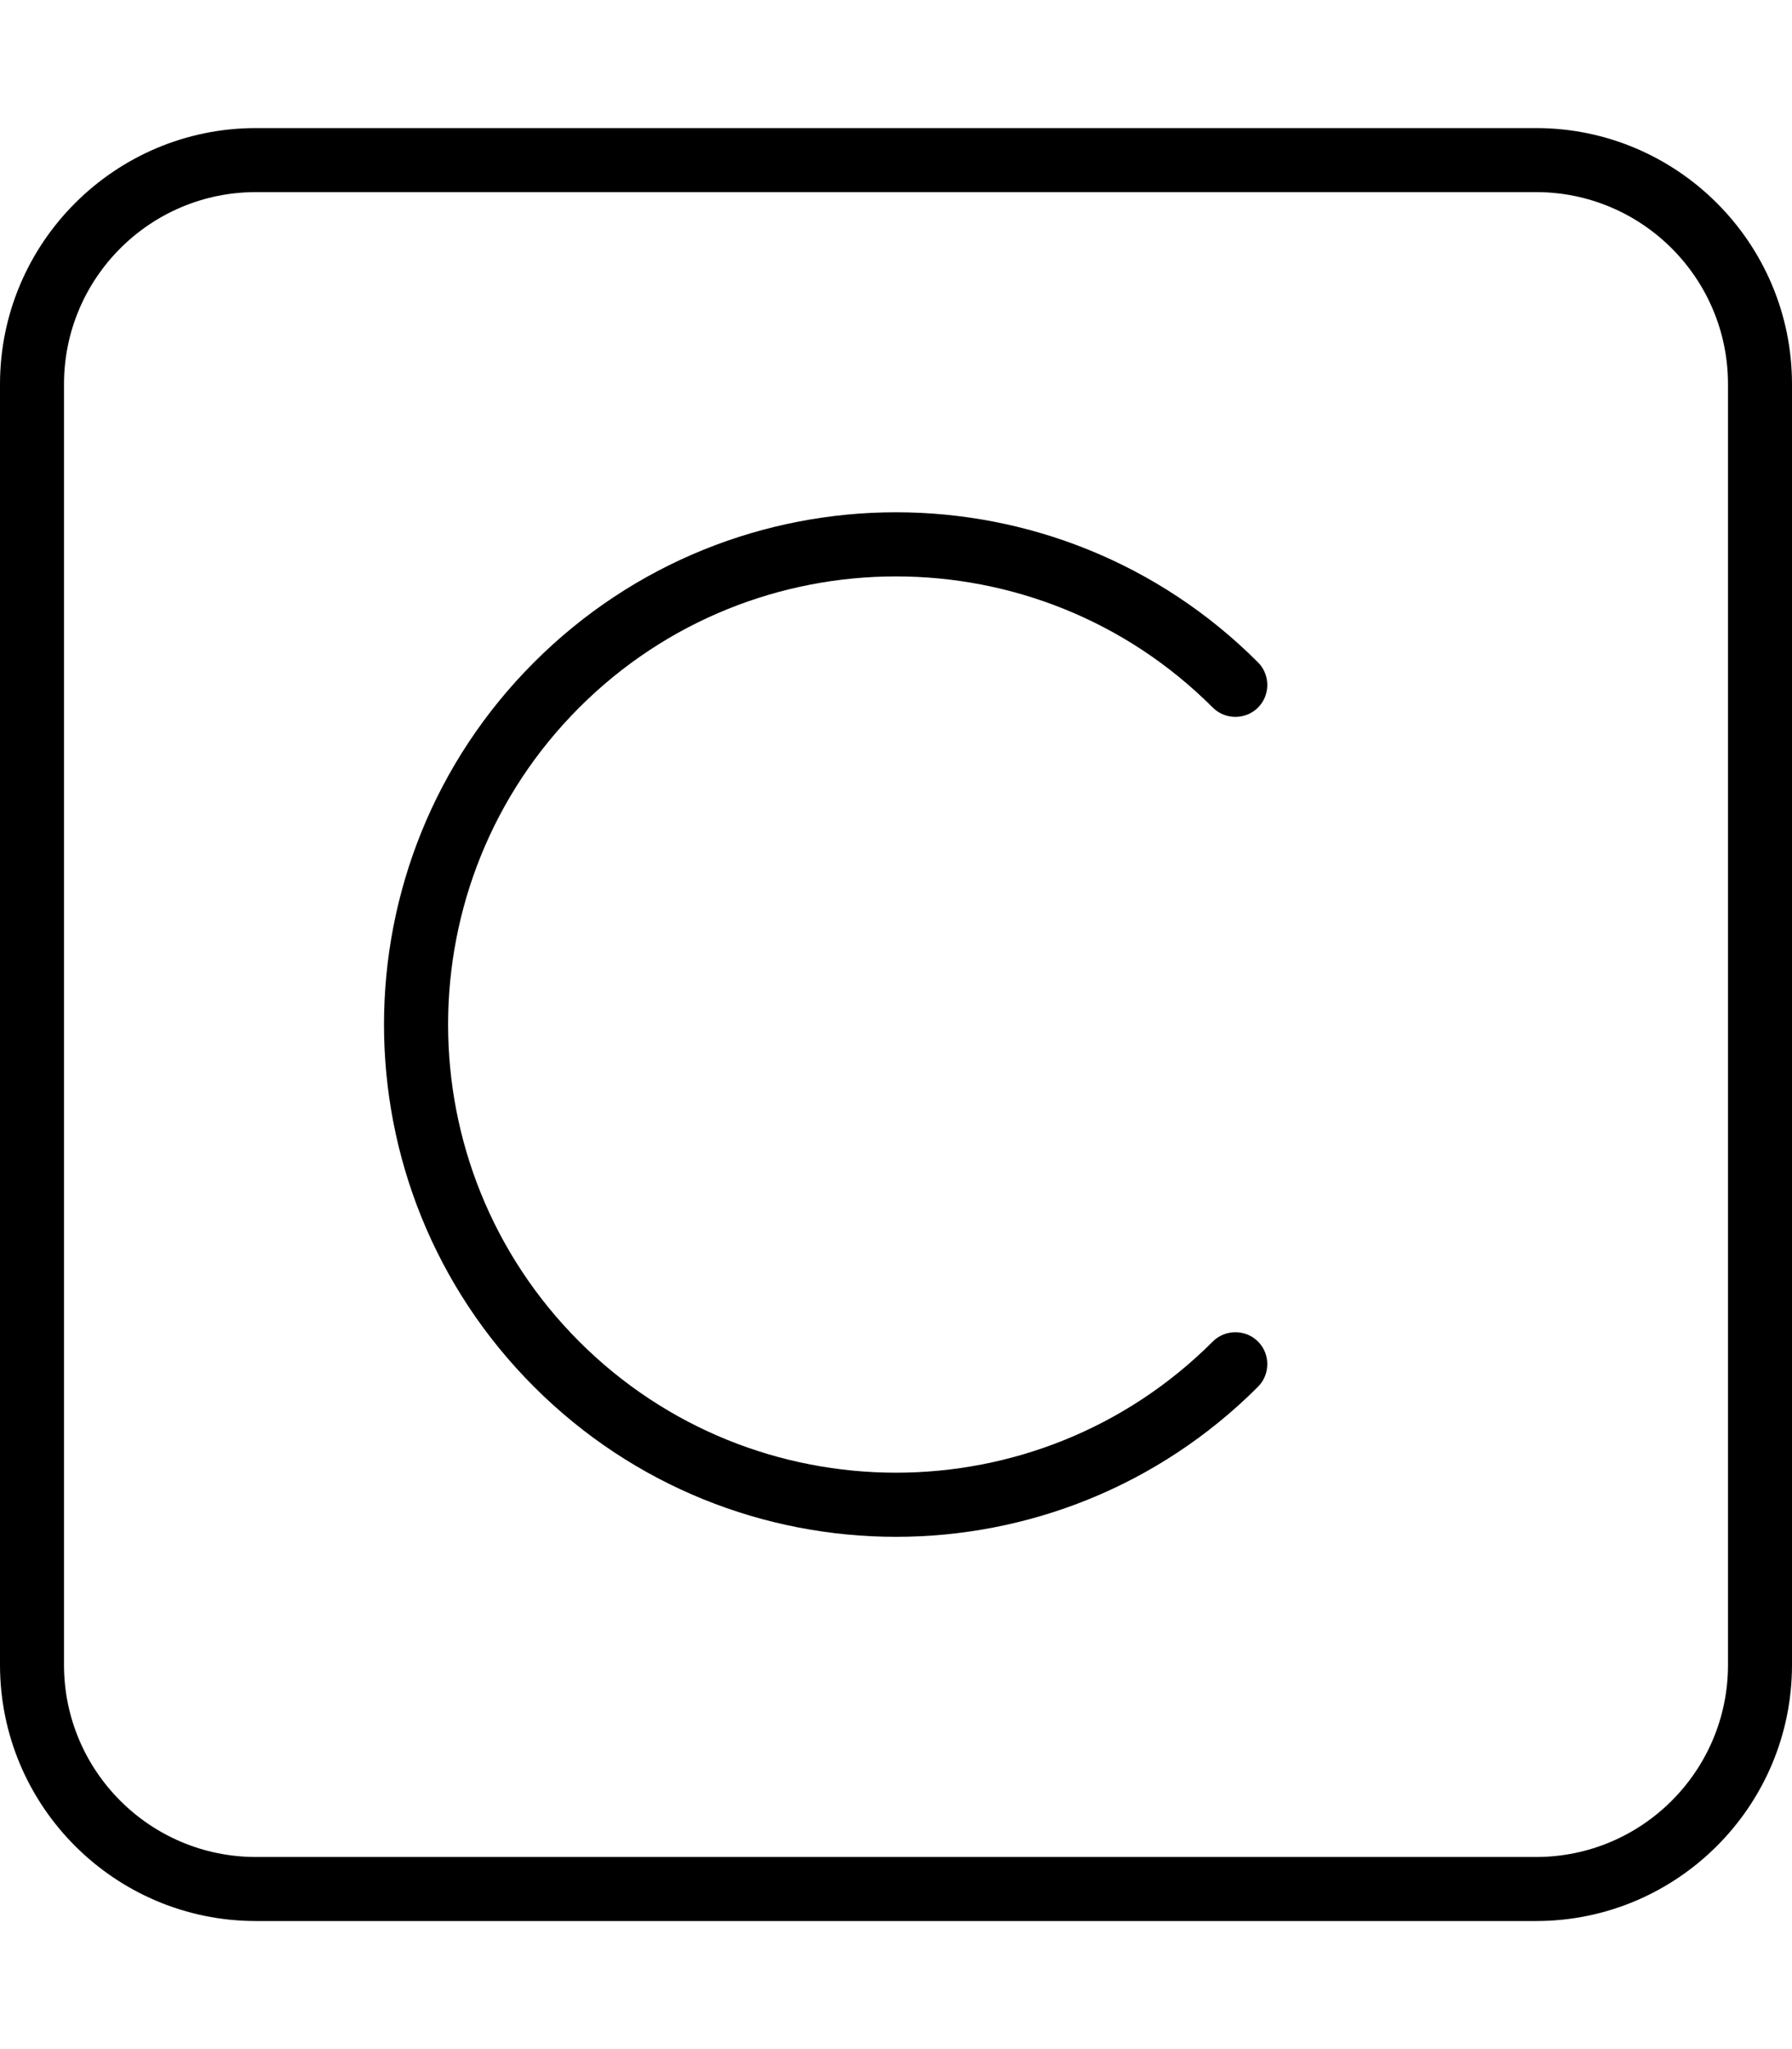 <svg xmlns="http://www.w3.org/2000/svg" viewBox="0 0 448 512"><!--! Font Awesome Pro 6.5.1 by @fontawesome - https://fontawesome.com License - https://fontawesome.com/license (Commercial License) Copyright 2023 Fonticons, Inc. --><path d="M64 48C37.5 48 16 69.5 16 96V416c0 26.5 21.5 48 48 48H384c26.5 0 48-21.5 48-48V96c0-26.5-21.5-48-48-48H64zM0 96C0 60.7 28.7 32 64 32H384c35.3 0 64 28.7 64 64V416c0 35.3-28.7 64-64 64H64c-35.3 0-64-28.7-64-64V96zm144.8 80.8c-43.7 43.7-43.7 114.7 0 158.4s114.7 43.7 158.4 0c3.1-3.1 8.2-3.1 11.3 0s3.1 8.2 0 11.3c-50 50-131 50-181 0s-50-131 0-181s131-50 181 0c3.1 3.1 3.1 8.2 0 11.3s-8.2 3.1-11.3 0c-43.7-43.7-114.7-43.7-158.4 0z"/></svg>